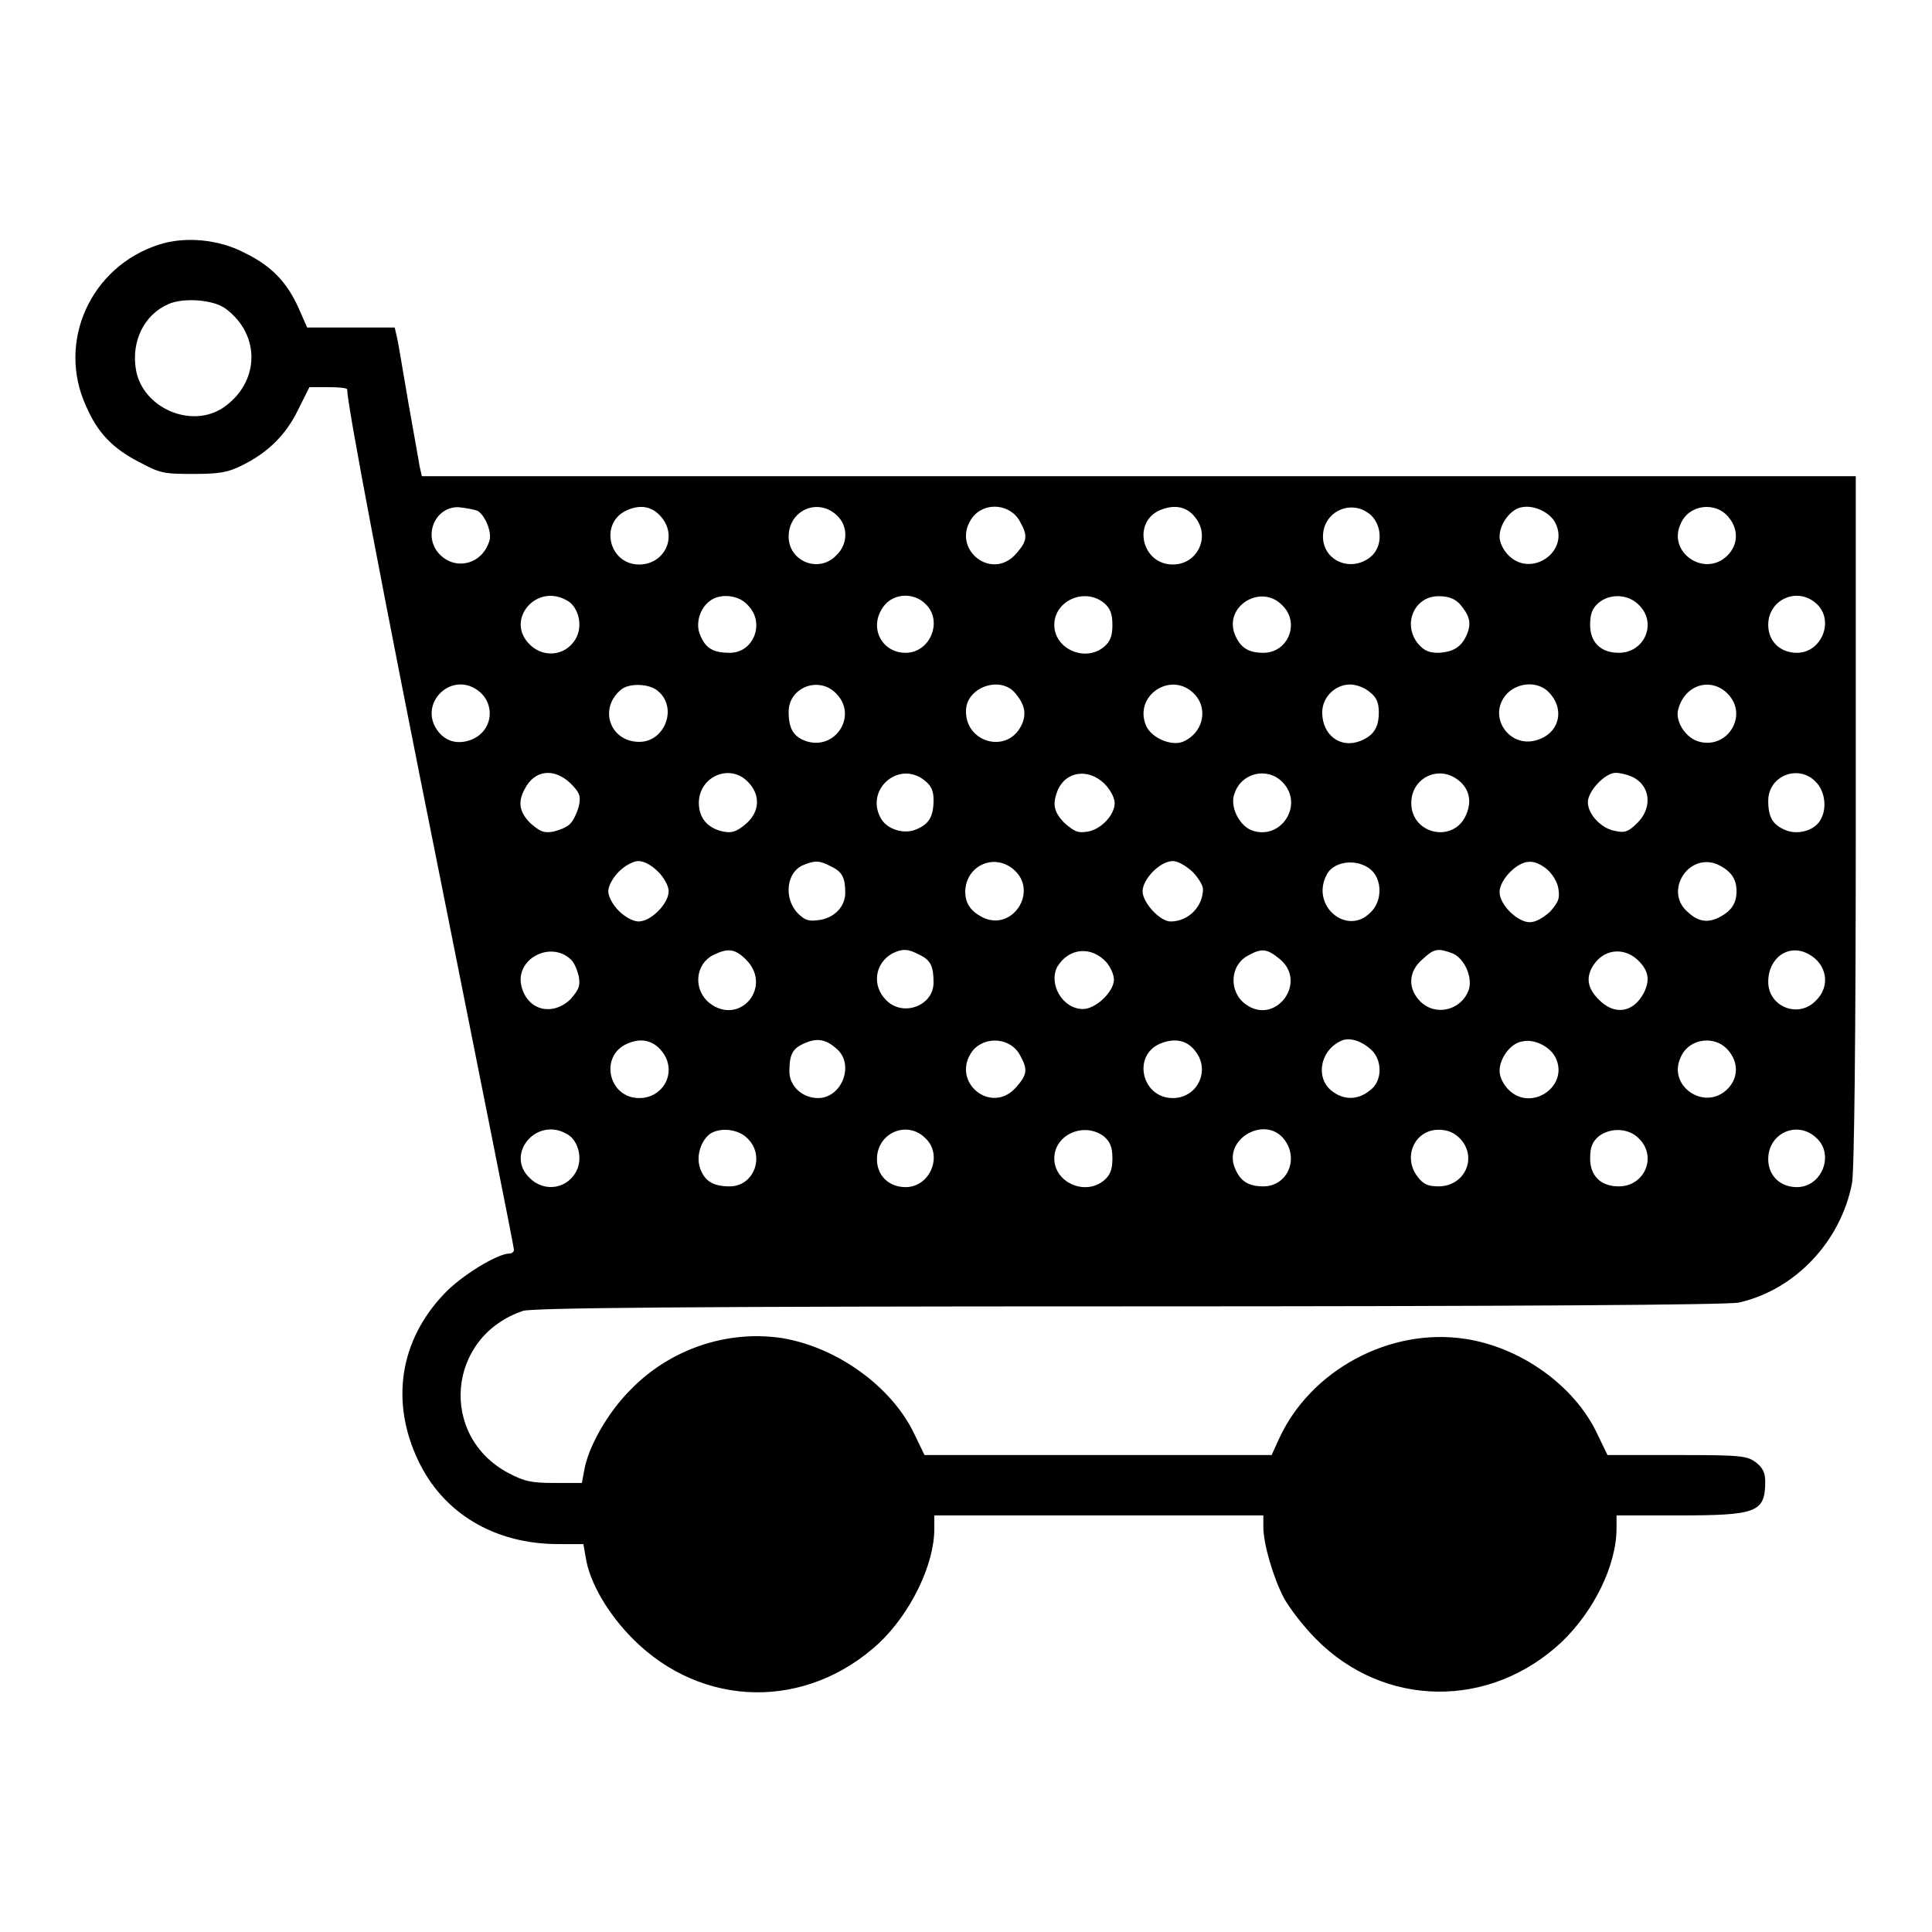 <?xml version="1.0" encoding="utf-8"?>
<!-- Svg Vector Icons : http://www.onlinewebfonts.com/icon -->
<!DOCTYPE svg PUBLIC "-//W3C//DTD SVG 1.1//EN" "http://www.w3.org/Graphics/SVG/1.1/DTD/svg11.dtd">
<svg version="1.1" xmlns="http://www.w3.org/2000/svg" xmlns:xlink="http://www.w3.org/1999/xlink" x="0px" y="0px" viewBox="0 0 256 256" enable-background="new 0 0 256 256" xml:space="preserve">
<g><g><g><path fill="#000000" d="M21.1,32.4C12,35.3,7.5,45.3,11.4,53.8c1.5,3.5,3.5,5.6,7,7.4c2.8,1.5,3.2,1.6,7.2,1.6c3.4,0,4.6-0.2,6.4-1.1c3.5-1.7,5.9-4.1,7.5-7.4l1.5-3h2.5c1.4,0,2.5,0.1,2.5,0.3c0,1.9,4.5,25.8,12.4,65.1c5.3,26.6,9.7,48.5,9.7,48.9c0,0.3-0.3,0.5-0.6,0.5c-1.6,0-6.5,3-8.7,5.4c-5.8,6.1-7.1,14.2-3.4,22c3.3,7,10.1,11.1,18.6,11.1h3.3l0.3,1.7c0.5,3.4,3,7.6,6.3,10.9c9.2,9.2,23,9.4,32.6,0.5c4.2-4,7.3-10.4,7.3-15.1v-1.8h21.8h21.8v1.5c0,2.3,1.3,6.7,2.7,9.4c0.7,1.3,2.6,3.8,4.3,5.5c9,9.1,23,9.3,32.5,0.4c4.3-4.1,7.3-10.2,7.3-15.1v-1.7h8.2c10.4,0,11.5-0.4,11.5-4.5c0-1.1-0.3-1.8-1.2-2.5c-1.2-0.9-1.9-1-10.4-1H213l-1.4-2.9c-3-6.3-10.1-11.4-17.5-12.5c-9.9-1.5-20.4,4.1-24.6,13.2l-1,2.2l-23,0h-23l-1.4-2.9c-3-6.2-10.2-11.4-17.5-12.6c-7.3-1.1-14.9,1.5-20.1,6.9c-3,3-5.6,7.6-6.1,10.7l-0.3,1.6h-3.6c-3.1,0-4-0.2-6.1-1.3c-9.3-4.9-8.2-18.1,1.9-21.5c1.2-0.4,21.5-0.6,80.3-0.6c51.3,0,79.5-0.2,80.8-0.5c7.5-1.7,13.5-8.1,15-15.8c0.3-1.6,0.5-19.1,0.5-48.1V63.1h-95.1H55.9l-0.3-1.3c-0.1-0.7-0.8-4.5-1.5-8.5c-0.7-4-1.3-7.8-1.5-8.6l-0.3-1.3h-5.8h-5.8l-1.1-2.5c-1.6-3.6-3.7-5.7-7.2-7.4C29,31.7,24.5,31.3,21.1,32.4z M29.9,40.9c4.7,3.5,4.5,9.8-0.3,13.1c-4.3,2.9-10.8,0-11.6-5.1c-0.6-3.7,1.1-7.2,4.3-8.6C24.3,39.4,28.3,39.7,29.9,40.9z M87.7,68.6c2.1,2.6,0.3,6.2-3,6.2c-4.1,0-5.3-5.6-1.6-7.2C84.9,66.8,86.5,67.1,87.7,68.6z M135.2,69.2c1,1.8,0.9,2.5-0.5,4.1c-3.3,3.9-8.9-0.7-5.8-4.8C130.6,66.4,134,66.8,135.2,69.2z M158.4,68.6c2,2.5,0.3,6.2-3,6.2c-4.1,0-5.4-5.6-1.7-7.2C155.6,66.8,157.3,67.1,158.4,68.6z M206.1,69.3c1.9,3.8-3.2,7.3-6.2,4.3c-0.7-0.7-1.2-1.7-1.2-2.5c0-1.7,1.5-3.7,3-3.9C203.3,66.9,205.4,67.9,206.1,69.3z M229.1,68.6c1.3,1.6,1.2,3.6-0.2,5c-3,3-8-0.4-6.2-4.2C223.8,66.8,227.4,66.4,229.1,68.6z M63.3,67.7c1,0.6,2,3,1.5,4.1c-1,3-4.4,3.8-6.5,1.7c-2.3-2.3-0.8-6.3,2.4-6.3C61.7,67.3,62.8,67.5,63.3,67.7z M110.9,68.3c1.5,1.4,1.5,3.8-0.1,5.3c-2.3,2.4-6.3,0.8-6.3-2.5C104.5,67.6,108.4,65.9,110.9,68.3z M181.7,68.3c1.5,1.5,1.5,4.2-0.1,5.5c-2.6,2.1-6.3,0.5-6.3-2.7C175.3,67.7,179.2,66,181.7,68.3z M75,79.5c1.5,0.7,2.2,3,1.5,4.7c-1.1,2.6-4.3,3.2-6.3,1.2C66.9,82.2,71,77.3,75,79.5z M99.1,80.2c2.3,2.3,0.8,6.3-2.4,6.3c-2.2,0-3.2-0.6-3.9-2.3c-0.7-1.5-0.1-3.6,1.3-4.6C95.4,78.6,97.9,78.8,99.1,80.2z M122.6,80c2.4,2.2,0.7,6.5-2.6,6.5c-3.3,0-5-3.6-2.8-6.3C118.5,78.6,121.1,78.5,122.6,80z M146.3,79.9c0.8,0.7,1.1,1.4,1.1,2.9c0,1.5-0.3,2.2-1.1,2.9c-2.5,2.1-6.6,0.3-6.6-2.9C139.7,79.6,143.7,77.8,146.3,79.9z M169.9,80.2c2.4,2.3,0.8,6.3-2.5,6.3c-2,0-3.1-0.7-3.8-2.5C162.2,80.3,167.1,77.3,169.9,80.2z M193.4,80c1.3,1.5,1.6,2.5,1,4c-0.7,1.7-1.8,2.4-3.8,2.5c-1.3,0-1.9-0.3-2.7-1.2c-2.1-2.6-0.5-6.3,2.7-6.3C191.9,79,192.7,79.3,193.4,80z M217.2,80.2c2.4,2.4,0.7,6.3-2.7,6.3c-2.4,0-3.8-1.4-3.8-3.7c0-1.5,0.3-2.2,1.1-2.9C213.3,78.6,215.8,78.7,217.2,80.2z M240.7,80c2.4,2.2,0.7,6.5-2.6,6.5c-2.2,0-3.8-1.5-3.8-3.7C234.3,79.4,238.2,77.7,240.7,80z M63.2,91.4c2.5,1.7,2.2,5.4-0.7,6.6c-1.8,0.7-3.5,0.3-4.6-1.3C55.5,93.2,59.7,89,63.2,91.4z M87.1,91.5c2.8,2.2,1,6.9-2.5,6.8c-3.9-0.1-5.3-4.6-2.2-7C83.5,90.5,86,90.6,87.1,91.5z M110.8,91.9c2.9,2.9-0.1,7.6-4,6.3c-1.7-0.6-2.3-1.7-2.3-3.9C104.5,91.1,108.5,89.5,110.8,91.9z M134.4,91.7c1.4,1.6,1.7,2.9,0.9,4.5c-1.9,3.7-7.3,2.2-7.3-1.9C127.9,91.2,132.3,89.5,134.4,91.7z M158.2,91.9c2,2,1.2,5.3-1.5,6.4c-1.6,0.6-4.3-0.6-4.9-2.3C150.3,92.1,155.2,88.9,158.2,91.9z M181.5,91.7c0.9,0.7,1.2,1.4,1.2,2.7c0,2-0.7,3.1-2.5,3.8c-2.6,1-5-0.8-5-3.8c0-2,1.7-3.7,3.7-3.7C179.7,90.7,180.8,91.1,181.5,91.7z M205.1,91.6c2.2,2.1,1.7,5.2-1,6.3c-4,1.7-7.3-3.1-4.3-6.1C201.3,90.4,203.7,90.3,205.1,91.6z M228.9,91.9c2.9,2.9-0.1,7.6-4,6.3c-1.7-0.6-3-2.8-2.5-4.3C223.3,90.7,226.7,89.7,228.9,91.9z M75.6,103.8c1.2,1.2,1.4,1.7,1.1,3c-0.2,0.8-0.7,1.9-1.1,2.3c-0.4,0.5-1.5,0.9-2.3,1.1c-1.3,0.2-1.7,0-3-1.1c-1.5-1.5-1.7-2.8-0.8-4.5C70.8,102,73.4,101.7,75.6,103.8z M99.1,103.6c1.7,1.7,1.6,4-0.3,5.6c-1.2,1-1.8,1.2-2.9,1c-2.1-0.4-3.3-1.8-3.3-3.8C92.6,102.9,96.7,101.1,99.1,103.6z M122.5,103.4c0.9,0.7,1.2,1.4,1.2,2.6c0,2.2-0.6,3.2-2.3,3.9c-1.6,0.7-3.9,0-4.7-1.5C114.6,104.6,119.1,100.7,122.5,103.4z M146.3,103.8c0.8,0.8,1.4,1.9,1.4,2.6c0,1.6-1.8,3.5-3.6,3.8c-1.3,0.2-1.7,0-3-1.1c-1.5-1.5-1.7-2.6-0.9-4.5C141.3,102.2,144.2,101.8,146.3,103.8z M169.9,103.6c3,3-0.2,7.9-4.1,6.4c-1.7-0.7-2.9-3.3-2.2-4.9C164.5,102.4,167.9,101.6,169.9,103.6z M193,103.2c1.6,1.1,2.1,2.8,1.3,4.7c-1.6,3.9-7.3,2.7-7.3-1.5C187,103.2,190.4,101.4,193,103.2z M216.2,102.9c2.5,1.1,2.8,4.1,0.8,6.1c-1.2,1.2-1.7,1.4-3,1.1c-1.8-0.3-3.6-2.2-3.6-3.8c0-1.5,2.3-3.9,3.7-3.9C214.6,102.4,215.5,102.6,216.2,102.9z M240.6,103.6c1.2,1.2,1.5,3.4,0.7,4.9c-0.7,1.5-3,2.2-4.7,1.5c-1.7-0.7-2.3-1.7-2.3-3.9C234.3,102.8,238.3,101.2,240.6,103.6z M87.2,115.5c0.8,0.8,1.4,1.9,1.4,2.6c0,1.6-2.3,4-4,4c-0.7,0-1.8-0.6-2.6-1.4c-0.8-0.8-1.4-1.9-1.4-2.6s0.6-1.8,1.4-2.6c0.8-0.8,1.9-1.4,2.6-1.4C85.4,114.1,86.4,114.7,87.2,115.5z M110.1,114.8c1.5,0.7,1.9,1.5,1.9,3.5c0,1.8-1.4,3.3-3.4,3.6c-1.4,0.2-1.9,0.1-2.9-0.9c-1.9-2-1.5-5.5,0.8-6.4C108,114,108.6,114,110.1,114.8z M134.3,115.2c3.4,2.9-0.2,8.4-4.2,6.3c-1.5-0.8-2.2-1.8-2.2-3.4C128,114.7,131.7,113,134.3,115.2z M158,115.5c0.7,0.7,1.4,1.8,1.4,2.3c0,2.3-1.9,4.3-4.3,4.3c-1.4,0-3.7-2.5-3.7-4c0-1.6,2.3-4,4-4C156.1,114.1,157.1,114.7,158,115.5z M182,115.6c1.2,1.5,1,4-0.4,5.3c-3.1,3.2-8-0.9-5.8-5C176.8,113.9,180.4,113.7,182,115.6z M205,115.2c0.7,0.6,1.4,1.7,1.5,2.6c0.2,1.3,0,1.7-1.1,3c-0.9,0.8-1.9,1.4-2.7,1.4c-1.6,0-4-2.3-4-4c0-1.6,2.3-4,3.9-4C203.3,114.1,204.3,114.6,205,115.2z M227.9,114.7c1.5,0.8,2.2,1.8,2.2,3.4s-0.7,2.6-2.2,3.4c-1.5,0.8-2.8,0.7-4.2-0.6C220.3,118.1,223.9,112.6,227.9,114.7z M75.6,127.1c0.5,0.4,0.9,1.5,1.1,2.3c0.2,1.3,0,1.7-1.1,3c-2.4,2.3-5.7,1.5-6.5-1.7C68.2,127.1,72.9,124.6,75.6,127.1z M98.9,127.2c3.5,3.6-0.9,8.8-4.9,5.7c-2.2-1.8-1.9-5.2,0.6-6.4C96.5,125.6,97.4,125.7,98.9,127.2z M121.8,126.5c1.5,0.7,1.9,1.5,1.9,3.7c0,3.1-4.1,4.6-6.3,2.3c-1.9-1.9-1.5-4.9,0.9-6.2C119.6,125.7,120.3,125.7,121.8,126.5z M146.6,127.5c0.6,0.7,1,1.7,1,2.3c0,1.6-2.4,3.9-4.1,3.9c-2.7,0-4.6-3.3-3.4-5.6C141.6,125.6,144.6,125.3,146.6,127.5z M169.6,127.1c3.7,3.1-0.6,8.8-4.5,6c-2.3-1.6-2.2-5.2,0.3-6.5C167.2,125.6,167.9,125.7,169.6,127.1z M192.4,126.3c1.6,0.6,2.8,3.2,2.2,4.9c-1,2.7-4.4,3.5-6.4,1.5c-1.7-1.7-1.6-4,0.3-5.6C190,125.7,190.5,125.6,192.4,126.3z M217.3,127.5c1.2,1.3,1.3,2.5,0.5,4.1c-1.4,2.6-3.9,3-6,0.8c-1.5-1.5-1.7-3-0.6-4.6C212.7,125.6,215.5,125.5,217.3,127.5z M239.6,126.4c2.5,1.3,3,4.3,1,6.2c-2.3,2.4-6.3,0.8-6.3-2.5C234.3,126.9,237,125,239.6,126.4z M87.7,139.3c2.1,2.6,0.3,6.2-3,6.2c-4.1,0-5.3-5.6-1.6-7.2C84.9,137.5,86.5,137.8,87.7,139.3z M111,139.1c2.2,2.1,0.5,6.4-2.6,6.4c-2.1,0-3.8-1.6-3.8-3.5c0-2.3,0.4-3.1,2.1-3.8C108.3,137.5,109.5,137.7,111,139.1z M135.2,139.9c1,1.8,0.9,2.5-0.5,4.1c-3.3,3.9-8.9-0.7-5.8-4.8C130.6,137.2,134,137.5,135.2,139.9z M158.4,139.3c2,2.5,0.3,6.2-3,6.2c-4.1,0-5.4-5.6-1.7-7.2C155.6,137.5,157.3,137.8,158.4,139.3z M181.7,139.1c1.5,1.4,1.5,4.2-0.2,5.4c-1.6,1.3-3.5,1.3-5.1,0c-2.2-1.8-1.4-5.6,1.6-6.7C179.1,137.5,180.5,138,181.7,139.1z M206.1,140.1c1.9,3.8-3.2,7.3-6.2,4.3c-0.7-0.7-1.2-1.7-1.2-2.5c0-1.7,1.5-3.7,3-3.9C203.3,137.6,205.4,138.7,206.1,140.1z M229.1,139.3c1.3,1.6,1.2,3.6-0.2,5c-3,3-8-0.4-6.2-4.2C223.8,137.5,227.4,137.1,229.1,139.3z M75,150.2c1.5,0.7,2.2,3,1.5,4.7c-1.1,2.6-4.3,3.2-6.3,1.2C66.9,153,71,148,75,150.2z M99.1,150.9c2.3,2.3,0.8,6.3-2.4,6.3c-2.2,0-3.3-0.7-3.9-2.3c-0.6-1.6,0-3.6,1.2-4.6C95.4,149.3,97.9,149.6,99.1,150.9z M122.6,150.8c2.4,2.2,0.7,6.5-2.6,6.5c-2.2,0-3.8-1.5-3.8-3.7C116.2,150.1,120.2,148.4,122.6,150.8z M146.3,150.6c0.8,0.7,1.1,1.4,1.1,2.9c0,1.5-0.3,2.2-1.1,2.9c-2.5,2.1-6.6,0.3-6.6-2.9C139.7,150.3,143.7,148.6,146.3,150.6z M170.1,150.9c2.1,2.6,0.5,6.3-2.7,6.3c-2,0-3.1-0.7-3.8-2.5C162.1,150.9,167.6,147.8,170.1,150.9z M193.5,150.9c2.3,2.5,0.6,6.3-2.9,6.3c-1.4,0-2-0.3-2.7-1.2c-2.1-2.6-0.5-6.3,2.7-6.3C191.9,149.7,192.7,150.1,193.5,150.9z M217.2,150.9c2.4,2.4,0.7,6.3-2.7,6.3c-2.4,0-3.8-1.4-3.8-3.7c0-1.5,0.3-2.2,1.1-2.9C213.3,149.4,215.8,149.4,217.2,150.9z M240.7,150.8c2.4,2.2,0.7,6.5-2.6,6.5c-2.2,0-3.8-1.5-3.8-3.7C234.3,150.1,238.2,148.4,240.7,150.8z"/></g></g></g>
</svg>